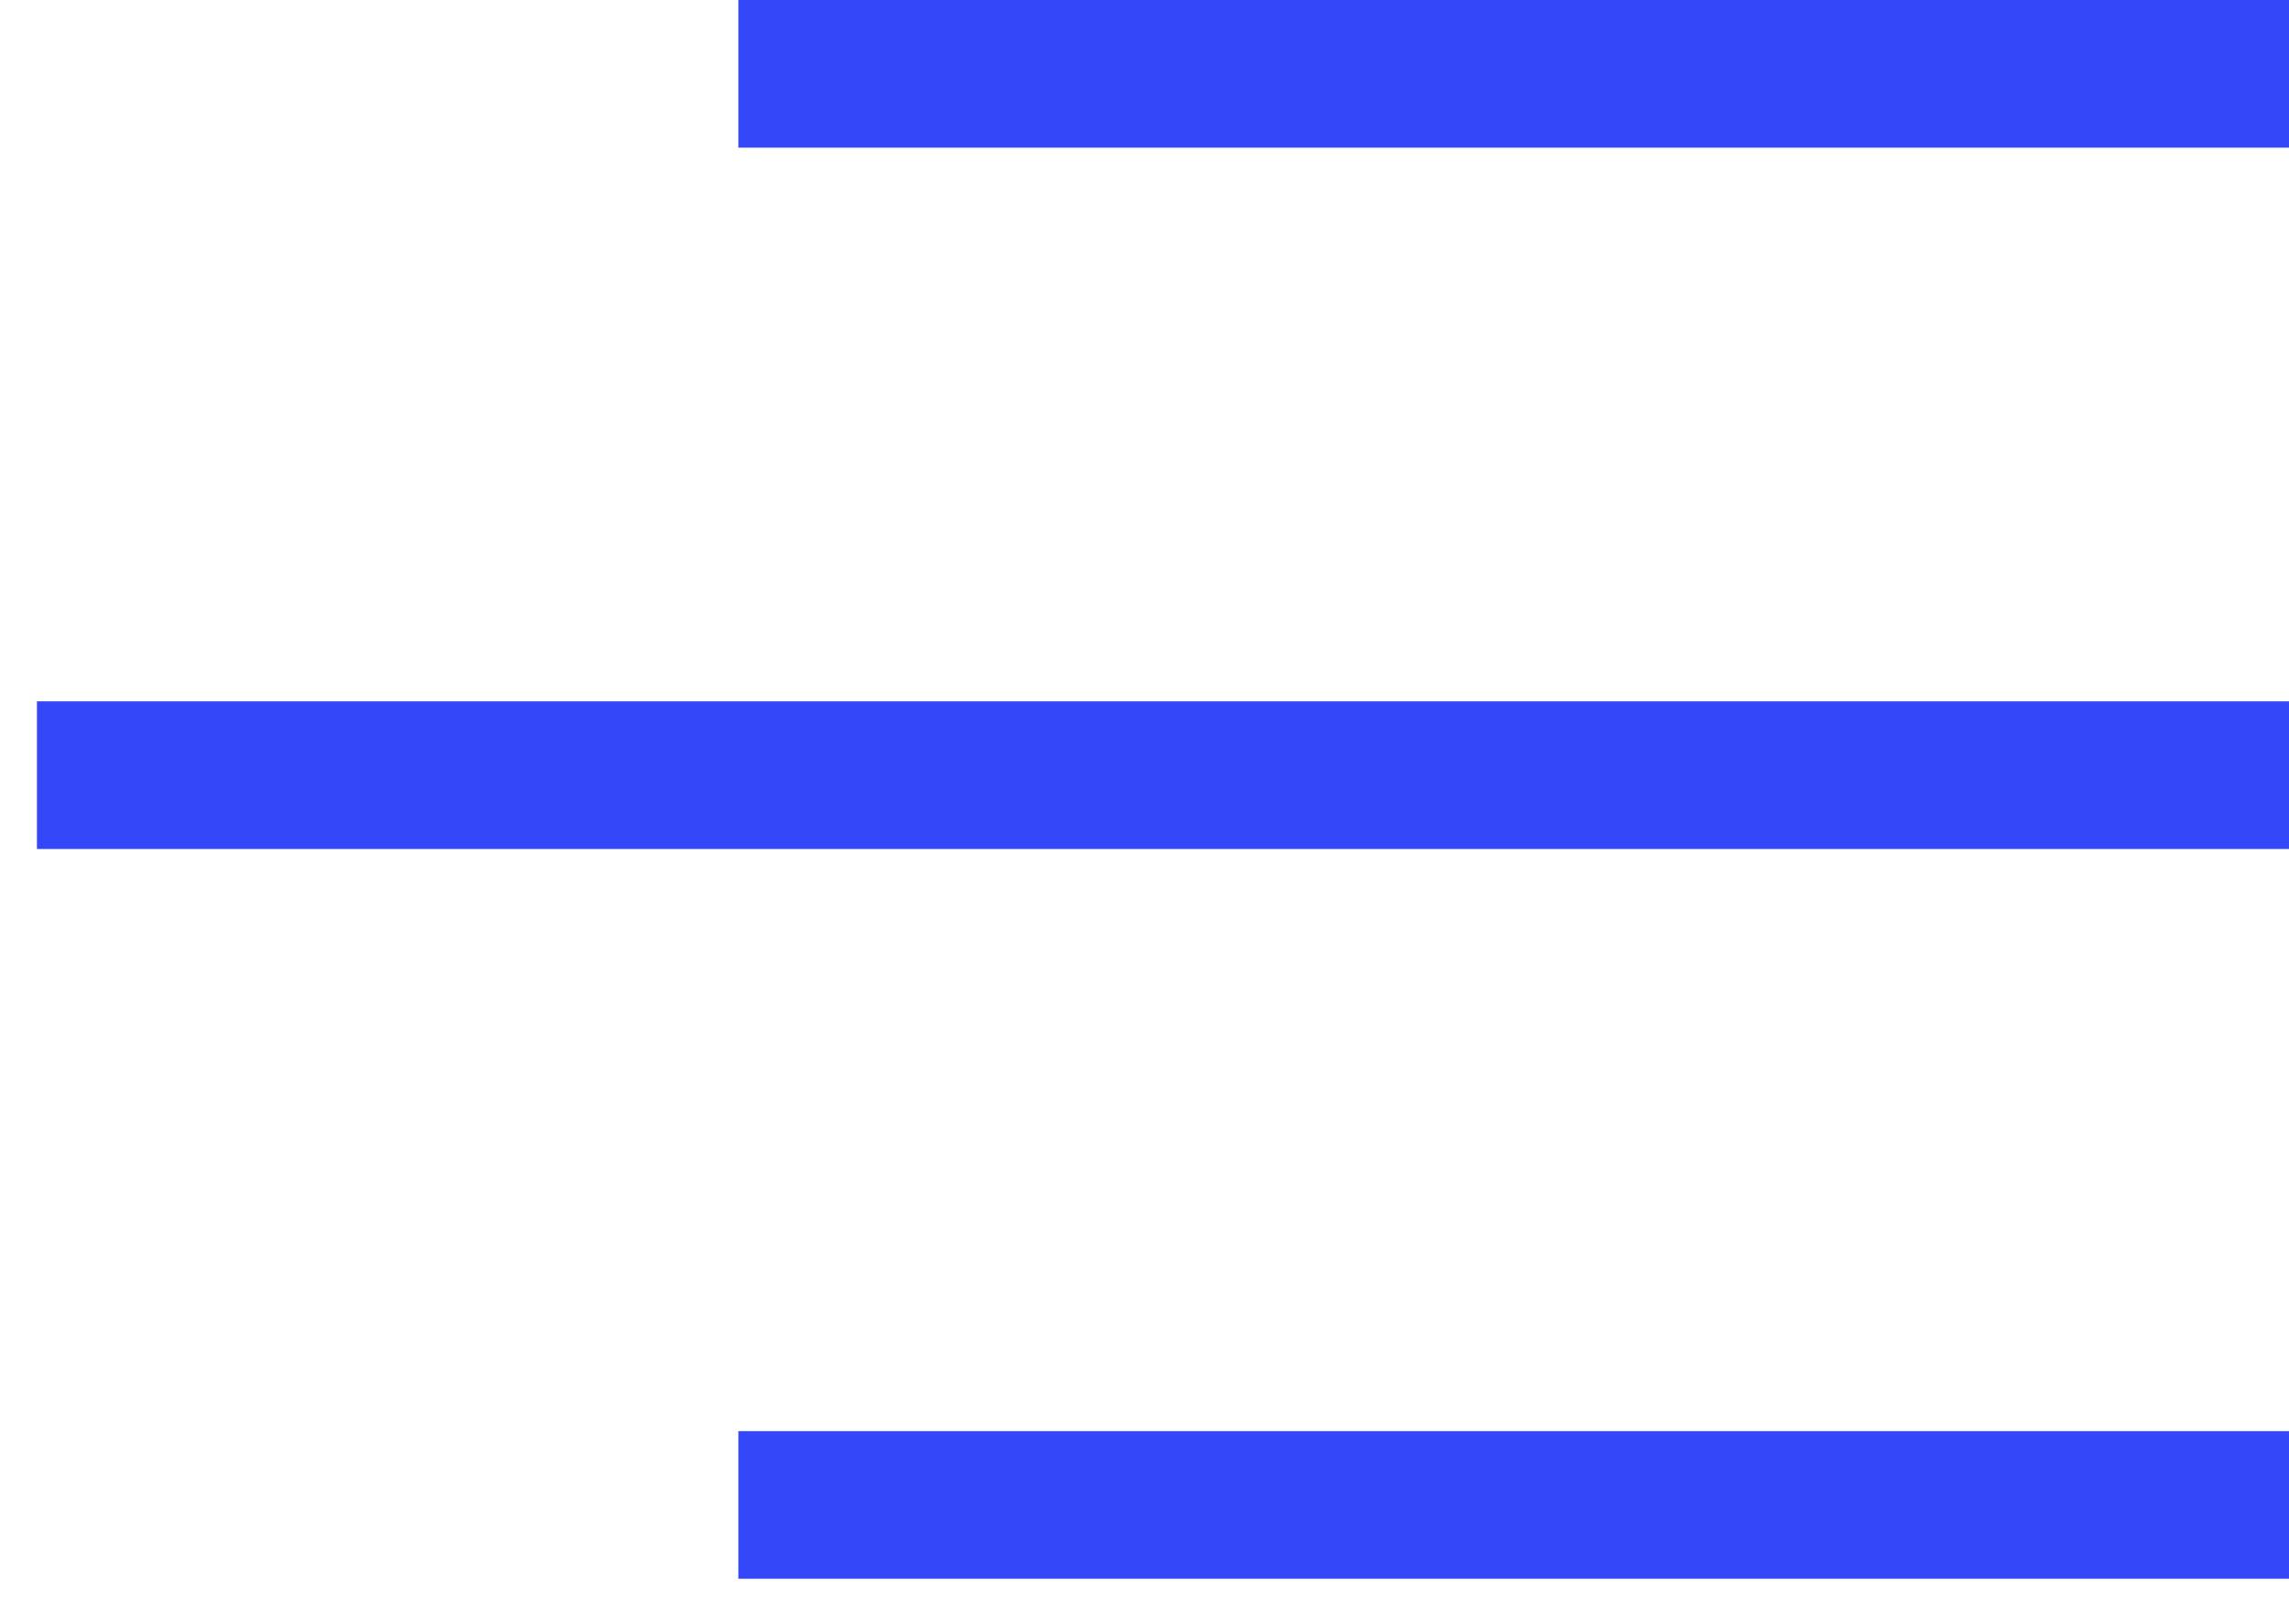 <?xml version="1.0" encoding="UTF-8"?> <svg xmlns="http://www.w3.org/2000/svg" width="31" height="22" viewBox="0 0 31 22" fill="none"><path d="M10 1H31" stroke="#3447F9" stroke-width="2"></path><path d="M0.5 10.5H31" stroke="#3447F9" stroke-width="2"></path><path d="M10 20.385H31" stroke="#3447F9" stroke-width="2"></path></svg> 